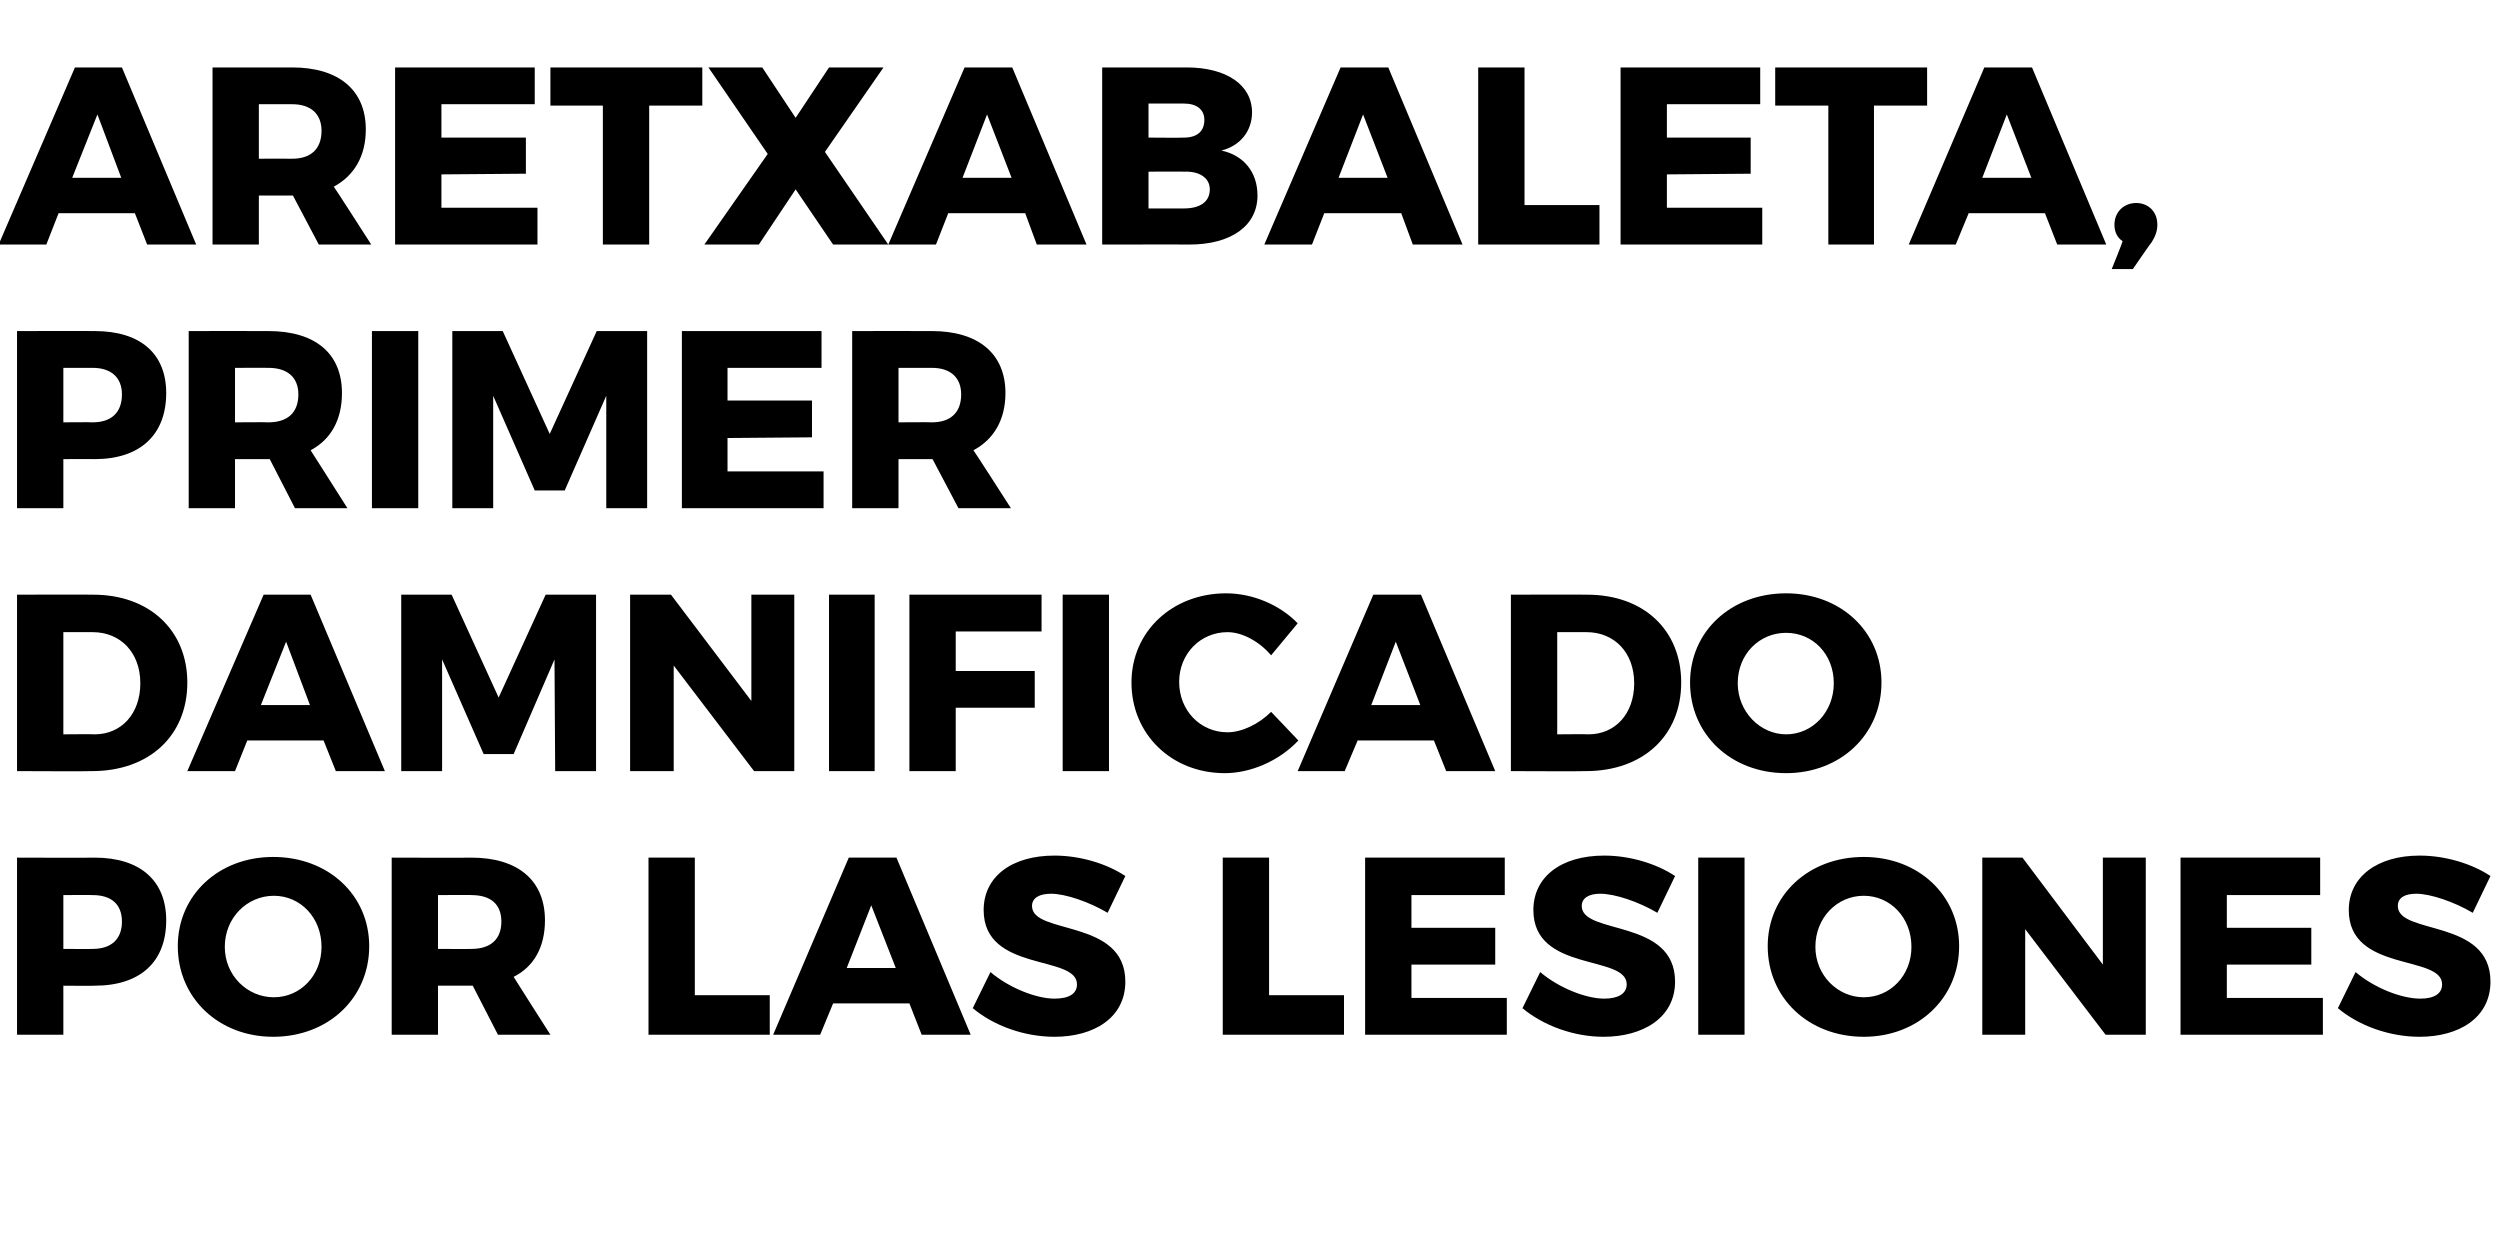 <?xml version="1.0" standalone="no"?><!DOCTYPE svg PUBLIC "-//W3C//DTD SVG 1.1//EN" "http://www.w3.org/Graphics/SVG/1.1/DTD/svg11.dtd"><svg xmlns="http://www.w3.org/2000/svg" version="1.1" width="367px" height="182.3px" viewBox="0 0 367 182.3">  <desc>Aretxabaleta primer damnificado por las lesiones</desc>  <defs/>  <g id="Polygon47467">    <path d="M 24.4 135.1 C 24.4 141.2 20.6 144.7 13.9 144.7 C 13.94 144.74 9.3 144.7 9.3 144.7 L 9.3 151.9 L 2.5 151.9 L 2.5 125.9 C 2.5 125.9 13.94 125.94 13.9 125.9 C 20.6 125.9 24.4 129.3 24.4 135.1 Z M 17.9 135.3 C 17.9 132.7 16.3 131.4 13.6 131.4 C 13.6 131.36 9.3 131.4 9.3 131.4 L 9.3 139.3 C 9.3 139.3 13.6 139.33 13.6 139.3 C 16.3 139.3 17.9 137.9 17.9 135.3 Z M 54.2 138.9 C 54.2 146.5 48.2 152.2 40.1 152.2 C 32.1 152.2 26.1 146.5 26.1 138.9 C 26.1 131.4 32.1 125.8 40.1 125.8 C 48.2 125.8 54.2 131.4 54.2 138.9 Z M 33 139 C 33 143.2 36.3 146.4 40.2 146.4 C 44.1 146.4 47.2 143.2 47.2 139 C 47.2 134.7 44.1 131.5 40.2 131.5 C 36.3 131.5 33 134.7 33 139 Z M 73.1 151.9 L 69.4 144.7 L 69.2 144.7 L 64.3 144.7 L 64.3 151.9 L 57.5 151.9 L 57.5 125.9 C 57.5 125.9 69.21 125.94 69.2 125.9 C 76.1 125.9 80 129.3 80 135.1 C 80 139 78.4 141.9 75.4 143.4 C 75.4 143.44 80.8 151.9 80.8 151.9 L 73.1 151.9 Z M 64.3 139.3 C 64.3 139.3 69.25 139.33 69.2 139.3 C 72 139.3 73.6 137.9 73.6 135.3 C 73.6 132.7 72 131.4 69.2 131.4 C 69.25 131.36 64.3 131.4 64.3 131.4 L 64.3 139.3 Z M 102 125.9 L 102 146.1 L 113 146.1 L 113 151.9 L 95.2 151.9 L 95.2 125.9 L 102 125.9 Z M 133.5 147.3 L 122.3 147.3 L 120.4 151.9 L 113.5 151.9 L 124.6 125.9 L 131.6 125.9 L 142.5 151.9 L 135.3 151.9 L 133.5 147.3 Z M 131.5 142.1 L 127.9 132.9 L 124.3 142.1 L 131.5 142.1 Z M 154.3 131.2 C 152.6 131.2 151.5 131.8 151.5 133 C 151.5 137.3 165.2 134.8 165.2 144.1 C 165.2 149.4 160.6 152.2 154.8 152.2 C 150.4 152.2 145.9 150.6 142.8 148 C 142.8 148 145.4 142.7 145.4 142.7 C 148.1 145 152.1 146.6 154.8 146.6 C 156.9 146.6 158.1 145.9 158.1 144.5 C 158.1 140.1 144.4 142.8 144.4 133.6 C 144.4 128.7 148.5 125.6 154.8 125.6 C 158.6 125.6 162.5 126.8 165.2 128.6 C 165.2 128.6 162.6 134 162.6 134 C 159.9 132.4 156.4 131.2 154.3 131.2 Z M 186.3 125.9 L 186.3 146.1 L 197.3 146.1 L 197.3 151.9 L 179.5 151.9 L 179.5 125.9 L 186.3 125.9 Z M 220.9 125.9 L 220.9 131.4 L 207.2 131.4 L 207.2 136.2 L 219.5 136.2 L 219.5 141.6 L 207.2 141.6 L 207.2 146.5 L 221.2 146.5 L 221.2 151.9 L 200.4 151.9 L 200.4 125.9 L 220.9 125.9 Z M 234.9 131.2 C 233.3 131.2 232.2 131.8 232.2 133 C 232.2 137.3 245.9 134.8 245.9 144.1 C 245.9 149.4 241.2 152.2 235.4 152.2 C 231.1 152.2 226.6 150.6 223.5 148 C 223.5 148 226.1 142.7 226.1 142.7 C 228.8 145 232.8 146.6 235.5 146.6 C 237.5 146.6 238.8 145.9 238.8 144.5 C 238.8 140.1 225.1 142.8 225.1 133.6 C 225.1 128.7 229.2 125.6 235.5 125.6 C 239.3 125.6 243.2 126.8 245.9 128.6 C 245.9 128.6 243.3 134 243.3 134 C 240.6 132.4 237.1 131.2 234.9 131.2 Z M 256.1 125.9 L 256.1 151.9 L 249.3 151.9 L 249.3 125.9 L 256.1 125.9 Z M 287.6 138.9 C 287.6 146.5 281.6 152.2 273.6 152.2 C 265.5 152.2 259.5 146.5 259.5 138.9 C 259.5 131.4 265.5 125.8 273.6 125.8 C 281.6 125.8 287.6 131.4 287.6 138.9 Z M 266.5 139 C 266.5 143.2 269.8 146.4 273.6 146.4 C 277.5 146.4 280.6 143.2 280.6 139 C 280.6 134.7 277.5 131.5 273.6 131.5 C 269.7 131.5 266.5 134.7 266.5 139 Z M 296.9 125.9 L 308.7 141.6 L 308.7 125.9 L 315 125.9 L 315 151.9 L 309.1 151.9 L 297.3 136.4 L 297.3 151.9 L 291 151.9 L 291 125.9 L 296.9 125.9 Z M 340.6 125.9 L 340.6 131.4 L 326.9 131.4 L 326.9 136.2 L 339.3 136.2 L 339.3 141.6 L 326.9 141.6 L 326.9 146.5 L 341 146.5 L 341 151.9 L 320.1 151.9 L 320.1 125.9 L 340.6 125.9 Z M 354.7 131.2 C 353 131.2 352 131.8 352 133 C 352 137.3 365.6 134.8 365.6 144.1 C 365.6 149.4 361 152.2 355.2 152.2 C 350.8 152.2 346.3 150.6 343.2 148 C 343.2 148 345.8 142.7 345.8 142.7 C 348.5 145 352.5 146.6 355.3 146.6 C 357.3 146.6 358.5 145.9 358.5 144.5 C 358.5 140.1 344.8 142.8 344.8 133.6 C 344.8 128.7 349 125.6 355.2 125.6 C 359 125.6 362.9 126.8 365.6 128.6 C 365.6 128.6 363 134 363 134 C 360.3 132.4 356.8 131.2 354.7 131.2 Z " stroke="none" fill="#000"/>  </g>  <g id="Polygon47466">    <path d="M 27.5 100.2 C 27.5 108 21.9 113.2 13.5 113.2 C 13.46 113.25 2.5 113.2 2.5 113.2 L 2.5 87.3 C 2.5 87.3 13.72 87.26 13.7 87.3 C 21.9 87.3 27.5 92.5 27.5 100.2 Z M 20.6 100.3 C 20.6 95.8 17.7 92.8 13.6 92.8 C 13.57 92.79 9.3 92.8 9.3 92.8 L 9.3 107.8 C 9.3 107.8 13.9 107.76 13.9 107.8 C 17.8 107.8 20.6 104.8 20.6 100.3 Z M 47.5 108.7 L 36.3 108.7 L 34.5 113.2 L 27.5 113.2 L 38.7 87.3 L 45.6 87.3 L 56.5 113.2 L 49.3 113.2 L 47.5 108.7 Z M 45.5 103.5 L 42 94.2 L 38.3 103.5 L 45.5 103.5 Z M 66.3 87.3 L 73.2 102.4 L 80.1 87.3 L 87.5 87.3 L 87.5 113.2 L 81.5 113.2 L 81.4 96.8 L 75.4 110.7 L 71 110.7 L 64.9 96.8 L 64.9 113.2 L 58.9 113.2 L 58.9 87.3 L 66.3 87.3 Z M 98.5 87.3 L 110.3 102.9 L 110.3 87.3 L 116.6 87.3 L 116.6 113.2 L 110.7 113.2 L 98.9 97.7 L 98.9 113.2 L 92.5 113.2 L 92.5 87.3 L 98.5 87.3 Z M 128.4 87.3 L 128.4 113.2 L 121.7 113.2 L 121.7 87.3 L 128.4 87.3 Z M 152.9 87.3 L 152.9 92.7 L 140.3 92.7 L 140.3 98.5 L 151.9 98.5 L 151.9 103.9 L 140.3 103.9 L 140.3 113.2 L 133.5 113.2 L 133.5 87.3 L 152.9 87.3 Z M 162.8 87.3 L 162.8 113.2 L 156 113.2 L 156 87.3 L 162.8 87.3 Z M 180.2 92.8 C 176.2 92.8 173.1 96 173.1 100.1 C 173.1 104.3 176.2 107.5 180.2 107.5 C 182.3 107.5 184.8 106.3 186.6 104.5 C 186.6 104.5 190.6 108.7 190.6 108.7 C 187.8 111.7 183.6 113.5 179.8 113.5 C 172 113.5 166.1 107.8 166.1 100.2 C 166.1 92.7 172.1 87.1 180 87.1 C 183.9 87.1 187.9 88.8 190.5 91.5 C 190.5 91.5 186.6 96.2 186.6 96.2 C 184.9 94.2 182.4 92.8 180.2 92.8 Z M 210.5 108.7 L 199.3 108.7 L 197.4 113.2 L 190.5 113.2 L 201.6 87.3 L 208.6 87.3 L 219.5 113.2 L 212.3 113.2 L 210.5 108.7 Z M 208.5 103.5 L 204.9 94.2 L 201.3 103.5 L 208.5 103.5 Z M 246.8 100.2 C 246.8 108 241.2 113.2 232.8 113.2 C 232.76 113.25 221.8 113.2 221.8 113.2 L 221.8 87.3 C 221.8 87.3 233.02 87.26 233 87.3 C 241.3 87.3 246.8 92.5 246.8 100.2 Z M 239.9 100.3 C 239.9 95.8 237 92.8 232.9 92.8 C 232.87 92.79 228.6 92.8 228.6 92.8 L 228.6 107.8 C 228.6 107.8 233.21 107.76 233.2 107.8 C 237.1 107.8 239.9 104.8 239.9 100.3 Z M 276.2 100.2 C 276.2 107.8 270.2 113.5 262.2 113.5 C 254.1 113.5 248.1 107.8 248.1 100.2 C 248.1 92.7 254.1 87.1 262.2 87.1 C 270.2 87.1 276.2 92.7 276.2 100.2 Z M 255.1 100.3 C 255.1 104.5 258.4 107.8 262.2 107.8 C 266.1 107.8 269.2 104.5 269.2 100.3 C 269.2 96 266.1 92.9 262.2 92.9 C 258.3 92.9 255.1 96 255.1 100.3 Z " stroke="none" fill="#000"/>  </g>  <g id="Polygon47465">    <path d="M 24.4 57.7 C 24.4 63.8 20.6 67.4 13.9 67.4 C 13.94 67.37 9.3 67.4 9.3 67.4 L 9.3 74.6 L 2.5 74.6 L 2.5 48.6 C 2.5 48.6 13.94 48.58 13.9 48.6 C 20.6 48.6 24.4 51.9 24.4 57.7 Z M 17.9 57.9 C 17.9 55.4 16.3 54 13.6 54 C 13.6 53.99 9.3 54 9.3 54 L 9.3 62 C 9.3 62 13.6 61.96 13.6 62 C 16.3 62 17.9 60.6 17.9 57.9 Z M 43.3 74.6 L 39.6 67.4 L 39.4 67.4 L 34.5 67.4 L 34.5 74.6 L 27.7 74.6 L 27.7 48.6 C 27.7 48.6 39.41 48.58 39.4 48.6 C 46.3 48.6 50.2 51.9 50.2 57.7 C 50.2 61.6 48.6 64.5 45.6 66.1 C 45.6 66.08 51 74.6 51 74.6 L 43.3 74.6 Z M 34.5 62 C 34.5 62 39.44 61.96 39.4 62 C 42.2 62 43.8 60.6 43.8 57.9 C 43.8 55.4 42.2 54 39.4 54 C 39.44 53.99 34.5 54 34.5 54 L 34.5 62 Z M 61.4 48.6 L 61.4 74.6 L 54.6 74.6 L 54.6 48.6 L 61.4 48.6 Z M 73.8 48.6 L 80.7 63.7 L 87.6 48.6 L 95 48.6 L 95 74.6 L 89 74.6 L 89 58.1 L 82.9 72 L 78.5 72 L 72.4 58.1 L 72.4 74.6 L 66.4 74.6 L 66.4 48.6 L 73.8 48.6 Z M 120.6 48.6 L 120.6 54 L 106.8 54 L 106.8 58.8 L 119.2 58.8 L 119.2 64.2 L 106.8 64.3 L 106.8 69.2 L 120.9 69.2 L 120.9 74.6 L 100.1 74.6 L 100.1 48.6 L 120.6 48.6 Z M 140.7 74.6 L 136.9 67.4 L 136.8 67.4 L 131.9 67.4 L 131.9 74.6 L 125.1 74.6 L 125.1 48.6 C 125.1 48.6 136.75 48.58 136.8 48.6 C 143.6 48.6 147.6 51.9 147.6 57.7 C 147.6 61.6 145.9 64.5 142.9 66.1 C 142.94 66.08 148.4 74.6 148.4 74.6 L 140.7 74.6 Z M 131.9 62 C 131.9 62 136.79 61.96 136.8 62 C 139.5 62 141.1 60.6 141.1 57.9 C 141.1 55.4 139.5 54 136.8 54 C 136.79 53.99 131.9 54 131.9 54 L 131.9 62 Z " stroke="none" fill="#000"/>  </g>  <g id="Polygon47464">    <path d="M 19.8 31.3 L 8.6 31.3 L 6.8 35.9 L -0.2 35.9 L 11 9.9 L 17.9 9.9 L 28.8 35.9 L 21.6 35.9 L 19.8 31.3 Z M 17.8 26.1 L 14.3 16.8 L 10.6 26.1 L 17.8 26.1 Z M 46.8 35.9 L 43 28.7 L 42.9 28.7 L 38 28.7 L 38 35.9 L 31.2 35.9 L 31.2 9.9 C 31.2 9.9 42.85 9.9 42.9 9.9 C 49.7 9.9 53.7 13.2 53.7 19 C 53.7 22.9 52 25.8 49 27.4 C 49.04 27.39 54.5 35.9 54.5 35.9 L 46.8 35.9 Z M 38 23.3 C 38 23.3 42.89 23.28 42.9 23.3 C 45.6 23.3 47.2 21.9 47.2 19.2 C 47.2 16.7 45.6 15.3 42.9 15.3 C 42.89 15.31 38 15.3 38 15.3 L 38 23.3 Z M 78.5 9.9 L 78.5 15.3 L 64.8 15.3 L 64.8 20.2 L 77.2 20.2 L 77.2 25.5 L 64.8 25.6 L 64.8 30.5 L 78.9 30.5 L 78.9 35.9 L 58 35.9 L 58 9.9 L 78.5 9.9 Z M 103.1 9.9 L 103.1 15.5 L 95.3 15.5 L 95.3 35.9 L 88.5 35.9 L 88.5 15.5 L 80.8 15.5 L 80.8 9.9 L 103.1 9.9 Z M 111.9 9.9 L 116.8 17.3 L 121.7 9.9 L 129.7 9.9 L 121.1 22.3 L 130.4 35.9 L 122.3 35.9 L 116.8 27.8 L 111.4 35.9 L 103.4 35.9 L 112.7 22.6 L 104 9.9 L 111.9 9.9 Z M 150.5 31.3 L 139.2 31.3 L 137.4 35.9 L 130.4 35.9 L 141.6 9.9 L 148.6 9.9 L 159.5 35.9 L 152.2 35.9 L 150.5 31.3 Z M 148.5 26.1 L 144.9 16.8 L 141.3 26.1 L 148.5 26.1 Z M 183.8 16.5 C 183.8 19.2 182.1 21.4 179.3 22.1 C 182.6 22.8 184.6 25.3 184.6 28.7 C 184.6 33.1 180.8 35.9 174.6 35.9 C 174.64 35.88 161.8 35.9 161.8 35.9 L 161.8 9.9 C 161.8 9.9 174.16 9.9 174.2 9.9 C 180.1 9.9 183.8 12.5 183.8 16.5 Z M 176.8 17.6 C 176.8 16.1 175.7 15.2 173.8 15.2 C 173.79 15.2 168.6 15.2 168.6 15.2 L 168.6 20.2 C 168.6 20.2 173.79 20.24 173.8 20.2 C 175.7 20.2 176.8 19.3 176.8 17.6 Z M 177.6 27.8 C 177.6 26.2 176.2 25.1 173.8 25.2 C 173.79 25.17 168.6 25.2 168.6 25.2 L 168.6 30.6 C 168.6 30.6 173.79 30.62 173.8 30.6 C 176.2 30.6 177.6 29.6 177.6 27.8 Z M 205.7 31.3 L 194.4 31.3 L 192.6 35.9 L 185.6 35.9 L 196.8 9.9 L 203.8 9.9 L 214.7 35.9 L 207.4 35.9 L 205.7 31.3 Z M 203.7 26.1 L 200.1 16.8 L 196.5 26.1 L 203.7 26.1 Z M 223.8 9.9 L 223.8 30.1 L 234.8 30.1 L 234.8 35.9 L 217 35.9 L 217 9.9 L 223.8 9.9 Z M 258.4 9.9 L 258.4 15.3 L 244.7 15.3 L 244.7 20.2 L 257 20.2 L 257 25.5 L 244.7 25.6 L 244.7 30.5 L 258.7 30.5 L 258.7 35.9 L 237.9 35.9 L 237.9 9.9 L 258.4 9.9 Z M 282.9 9.9 L 282.9 15.5 L 275.1 15.5 L 275.1 35.9 L 268.4 35.9 L 268.4 15.5 L 260.6 15.5 L 260.6 9.9 L 282.9 9.9 Z M 300.2 31.3 L 289 31.3 L 287.1 35.9 L 280.2 35.9 L 291.3 9.9 L 298.3 9.9 L 309.2 35.9 L 302 35.9 L 300.2 31.3 Z M 298.2 26.1 L 294.6 16.8 L 291 26.1 L 298.2 26.1 Z M 316.7 33 C 316.7 33.9 316.4 34.7 315.9 35.5 C 315.87 35.48 313.1 39.5 313.1 39.5 L 310 39.5 C 310 39.5 311.65 35.44 311.6 35.4 C 310.8 34.9 310.4 34 310.4 33 C 310.4 31.1 311.8 29.8 313.6 29.8 C 315.2 29.8 316.7 30.9 316.7 33 Z " stroke="none" fill="#000"/>  </g></svg>